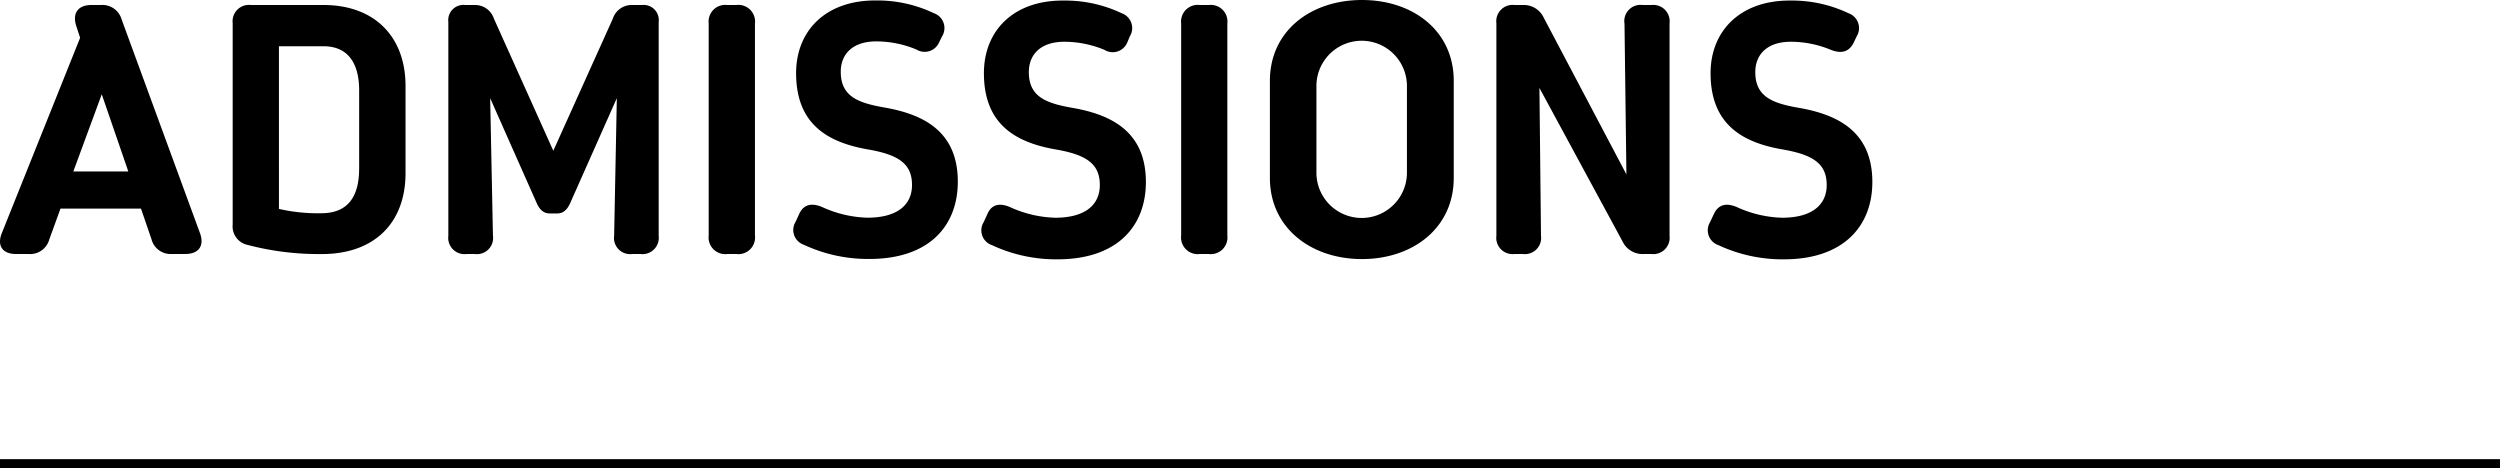 <svg xmlns="http://www.w3.org/2000/svg" width="280" height="52.425" viewBox="0 0 280 52.425">
  <g id="グループ_343" data-name="グループ 343" transform="translate(-113 -109.358)">
    <line id="線_328" data-name="線 328" x2="280" transform="translate(113 161.283)" fill="none" stroke="#000" stroke-width="1"/>
    <g id="ADMISSIONS" transform="translate(113 109.358)">
      <g id="レイヤー_1" data-name="レイヤー 1" transform="translate(0)">
        <path id="パス_3151" data-name="パス 3151" d="M.8,26.232,9.563,4.372,9.117,3.017C8.686,1.607,9.332.7,10.83.7h1.052a2.239,2.239,0,0,1,2.335,1.634l8.766,23.908c.526,1.419-.128,2.343-1.634,2.343H19.875a2.215,2.215,0,0,1-2.319-1.65L16.377,23.5H7.364L6.112,26.949A2.223,2.223,0,0,1,3.793,28.59h-1.4C.861,28.59.223,27.65.8,26.232Zm14.161-6.885L11.986,10.7,8.8,19.346Z" transform="translate(-0.589 -0.14)"/>
        <path id="パス_3152" data-name="パス 3152" d="M34.952,27.569a2.12,2.12,0,0,1-1.666-2.287V2.737A1.833,1.833,0,0,1,35.327.7h8.145c5.674,0,9.173,3.522,9.173,9.061v9.778c0,5.531-3.459,9.053-9.356,9.053A31.391,31.391,0,0,1,34.952,27.569Zm12.5-8.535V10.268c0-3.243-1.411-4.949-3.985-4.949h-5V23.536a19.325,19.325,0,0,0,4.678.486C46.133,24.046,47.448,22.237,47.448,19.034Z" transform="translate(-7.226 -0.139)"/>
        <path id="パス_3153" data-name="パス 3153" d="M87.151,2.593V26.548a1.825,1.825,0,0,1-2.032,2.04h-.94a1.809,1.809,0,0,1-2.016-2.056l.3-15.4-5.2,11.7c-.359.845-.853,1.211-1.45,1.211h-.877c-.6,0-1.092-.343-1.458-1.187l-5.2-11.723.311,15.4a1.809,1.809,0,0,1-2.016,2.056h-.94a1.825,1.825,0,0,1-2.04-2.04V2.593A1.705,1.705,0,0,1,65.507.7h1.028a2.207,2.207,0,0,1,2.16,1.522l6.654,14.8,6.67-14.8A2.215,2.215,0,0,1,84.243.7h1.028a1.7,1.7,0,0,1,1.881,1.9Z" transform="translate(-13.379 -0.138)"/>
        <path id="パス_3154" data-name="パス 3154" d="M102.266.7h1.02a1.865,1.865,0,0,1,2.08,2.08V26.509a1.865,1.865,0,0,1-2.08,2.08h-1.02a1.865,1.865,0,0,1-2.08-2.08V2.776A1.865,1.865,0,0,1,102.266.7Z" transform="translate(-20.812 -0.139)"/>
        <path id="パス_3155" data-name="パス 3155" d="M115.3,23.194a12.974,12.974,0,0,0,5.076,1.2c3.395,0,5-1.466,5-3.666,0-2.391-1.53-3.395-4.957-3.985-4.582-.8-8.025-2.885-8.025-8.543,0-4.734,3.307-8.176,8.957-8.137a14.7,14.7,0,0,1,6.471,1.426,1.761,1.761,0,0,1,.924,2.59l-.335.677a1.763,1.763,0,0,1-2.542.8,11.771,11.771,0,0,0-4.487-.908c-2.725,0-3.985,1.482-3.985,3.4,0,2.725,1.873,3.467,4.782,3.985,4.2.717,8.328,2.5,8.328,8.32,0,4.941-3.188,8.663-9.906,8.663a16.99,16.99,0,0,1-7.348-1.594,1.745,1.745,0,0,1-.916-2.566l.406-.885C113.22,22.931,114.089,22.692,115.3,23.194Z" transform="translate(-23.231 -0.012)"/>
        <path id="パス_3156" data-name="パス 3156" d="M141.7,23.2a12.974,12.974,0,0,0,5.076,1.2c3.395,0,5-1.466,5-3.666,0-2.391-1.53-3.395-4.957-3.985-4.582-.8-8.025-2.885-8.025-8.543,0-4.726,3.283-8.184,8.957-8.129A14.7,14.7,0,0,1,154.232,1.5a1.761,1.761,0,0,1,.908,2.582l-.3.717a1.763,1.763,0,0,1-2.542.8,11.771,11.771,0,0,0-4.487-.908c-2.725,0-3.985,1.482-3.985,3.4,0,2.725,1.873,3.467,4.782,3.985,4.2.717,8.328,2.5,8.328,8.32,0,4.941-3.188,8.663-9.906,8.663a16.99,16.99,0,0,1-7.348-1.594,1.745,1.745,0,0,1-.916-2.566l.406-.885C139.624,22.933,140.493,22.694,141.7,23.2Z" transform="translate(-28.596 -0.014)"/>
        <path id="パス_3157" data-name="パス 3157" d="M168.666.7h1.012a1.865,1.865,0,0,1,2.08,2.08V26.509a1.865,1.865,0,0,1-2.08,2.08h-1.012a1.865,1.865,0,0,1-2.08-2.08V2.776A1.865,1.865,0,0,1,168.666.7Z" transform="translate(-34.296 -0.139)"/>
        <path id="パス_3158" data-name="パス 3158" d="M179.06,19.923V9.061c0-5.618,4.6-9.061,10.312-9.061s10.28,3.443,10.28,9.061V19.923c0,5.634-4.6,9.093-10.28,9.093S179.06,25.549,179.06,19.923Zm15.349-.5V9.563a5.069,5.069,0,0,0-10.137,0v9.85a5.069,5.069,0,0,0,10.137,0Z" transform="translate(-36.832 0)"/>
        <path id="パス_3159" data-name="パス 3159" d="M230.283,2.736V26.547a1.833,1.833,0,0,1-2.04,2.04H227.4a2.478,2.478,0,0,1-2.391-1.426l-9.3-17.174.175,16.552a1.817,1.817,0,0,1-2.032,2.048h-.932a1.825,1.825,0,0,1-2.032-2.04V2.736A1.825,1.825,0,0,1,212.918.7h.893A2.463,2.463,0,0,1,216.2,2.138l9.252,17.532-.215-16.879A1.817,1.817,0,0,1,227.287.7h.956a1.833,1.833,0,0,1,2.04,2.04Z" transform="translate(-43.293 -0.138)"/>
        <path id="パス_3160" data-name="パス 3160" d="M243.844,23.2a12.942,12.942,0,0,0,5.076,1.2c3.387,0,5-1.466,5-3.666,0-2.391-1.53-3.395-4.957-3.985-4.582-.789-8.049-2.877-8.049-8.535,0-4.734,3.331-8.192,8.973-8.137A14.719,14.719,0,0,1,256.371,1.5a1.761,1.761,0,0,1,.909,2.582l-.343.717c-.494,1-1.331,1.275-2.542.8a11.707,11.707,0,0,0-4.487-.908c-2.717,0-3.985,1.482-3.985,3.4,0,2.725,1.873,3.467,4.782,3.985,4.2.717,8.328,2.5,8.328,8.32,0,4.941-3.228,8.663-9.906,8.663a16.99,16.99,0,0,1-7.348-1.594,1.753,1.753,0,0,1-.924-2.566l.414-.885C241.764,22.933,242.632,22.694,243.844,23.2Z" transform="translate(-49.33 -0.014)"/>
      </g>
    </g>
  </g>
</svg>
